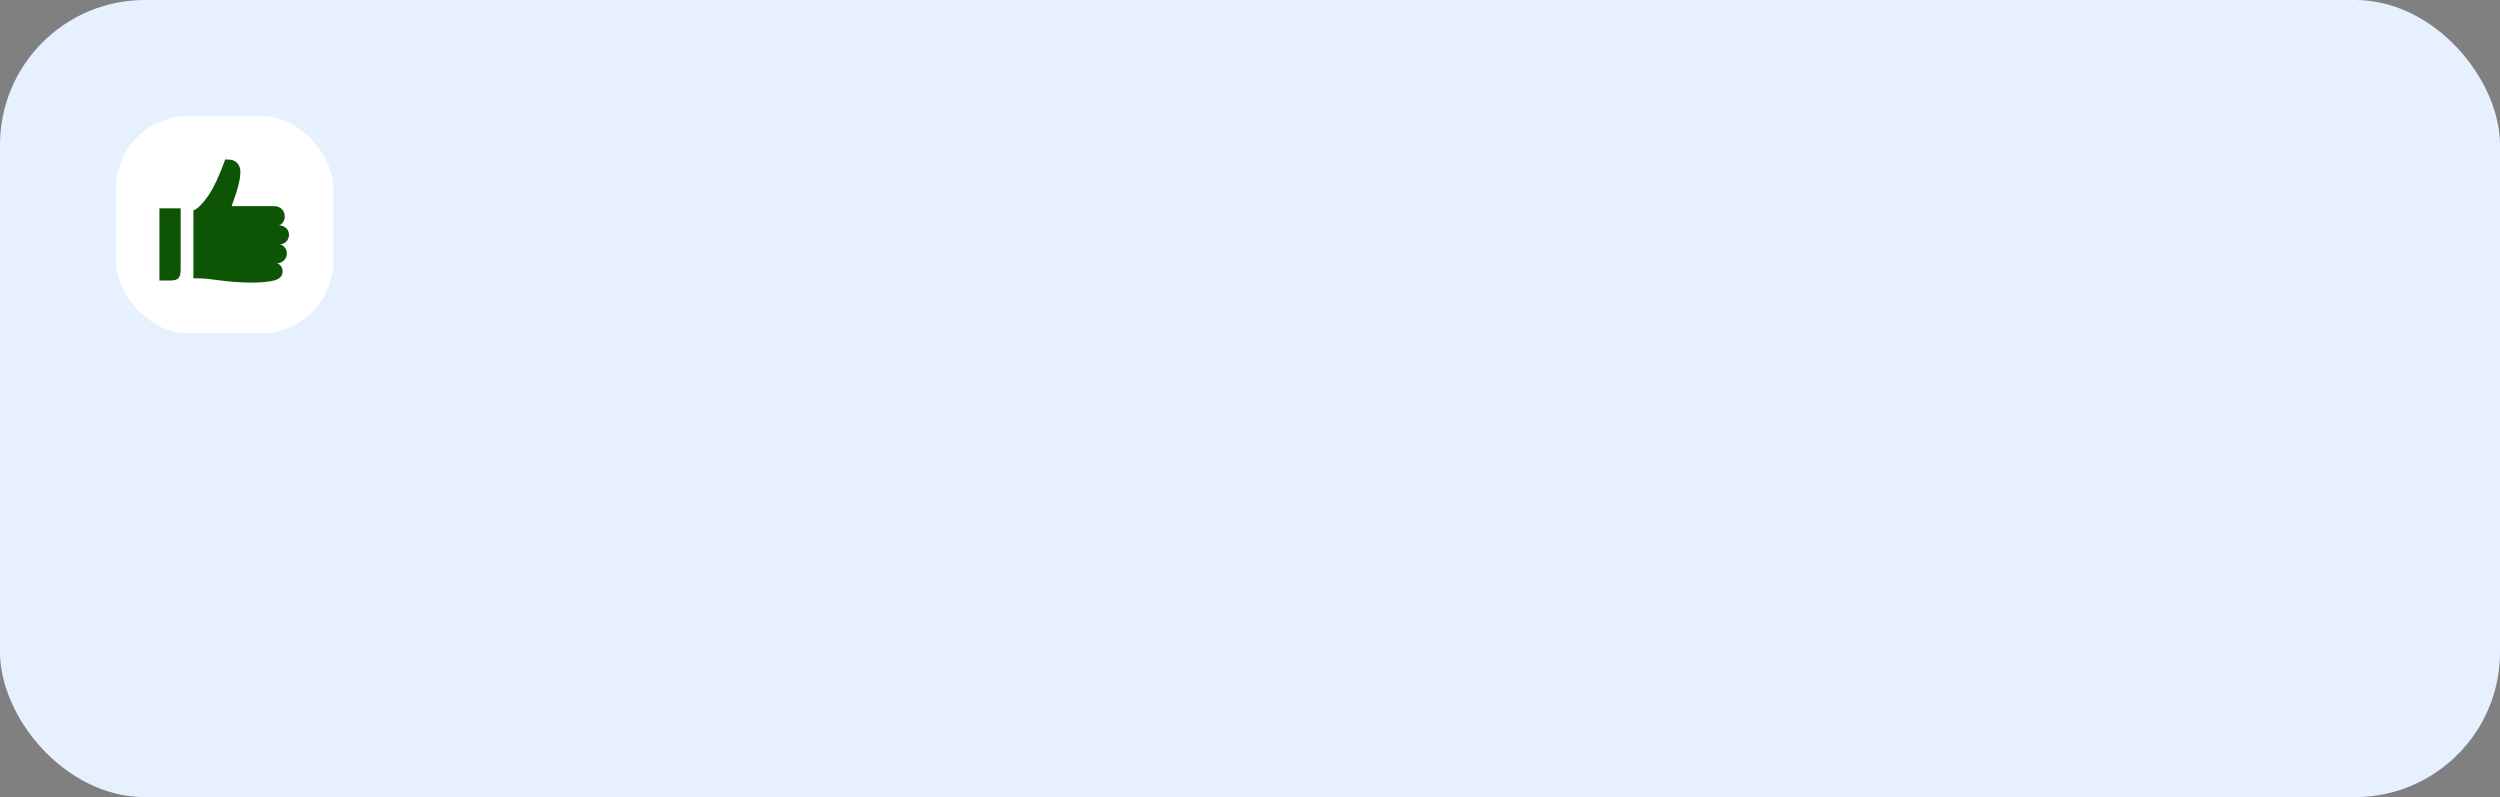 <?xml version="1.0" encoding="UTF-8"?> <svg xmlns="http://www.w3.org/2000/svg" width="345" height="110" viewBox="0 0 345 110" fill="none"><rect x="0" y="0" width="345" height="110" fill="#808080" stroke="none"/><rect width="345" height="110" rx="20" fill="#E6F0FF"></rect><rect x="16" y="16" width="30" height="30" rx="10" fill="white"></rect><path d="M22 38.713H23.465C24.579 38.713 24.931 38.361 24.931 37.216V28.747H22V38.713Z" fill="#0E5405"></path><path d="M38.562 33.728C39.266 33.728 39.883 33.173 39.883 32.407C39.883 31.594 39.219 31.086 38.417 31.086C38.769 31.086 39.297 30.617 39.297 29.883C39.297 29.12 38.769 28.448 37.8 28.448H31.965C32.759 26.252 33.169 24.931 33.169 23.669C33.169 22.762 32.583 22.086 31.672 22.027L31.086 22C30.207 24.435 29.445 25.955 28.8 26.924C28.124 27.921 27.307 28.831 26.689 29.035V38.414H27.366C28.155 38.414 28.921 38.5 29.972 38.648C31.293 38.824 32.962 39 34.689 39C36.01 39 37.151 38.883 37.827 38.707C38.562 38.5 39 38.121 39 37.476C39 36.862 38.621 36.362 38.12 36.362C38.871 36.362 39.586 35.823 39.586 34.955C39.586 34.197 38.953 33.728 38.562 33.728Z" fill="#0E5405"></path></svg> 
